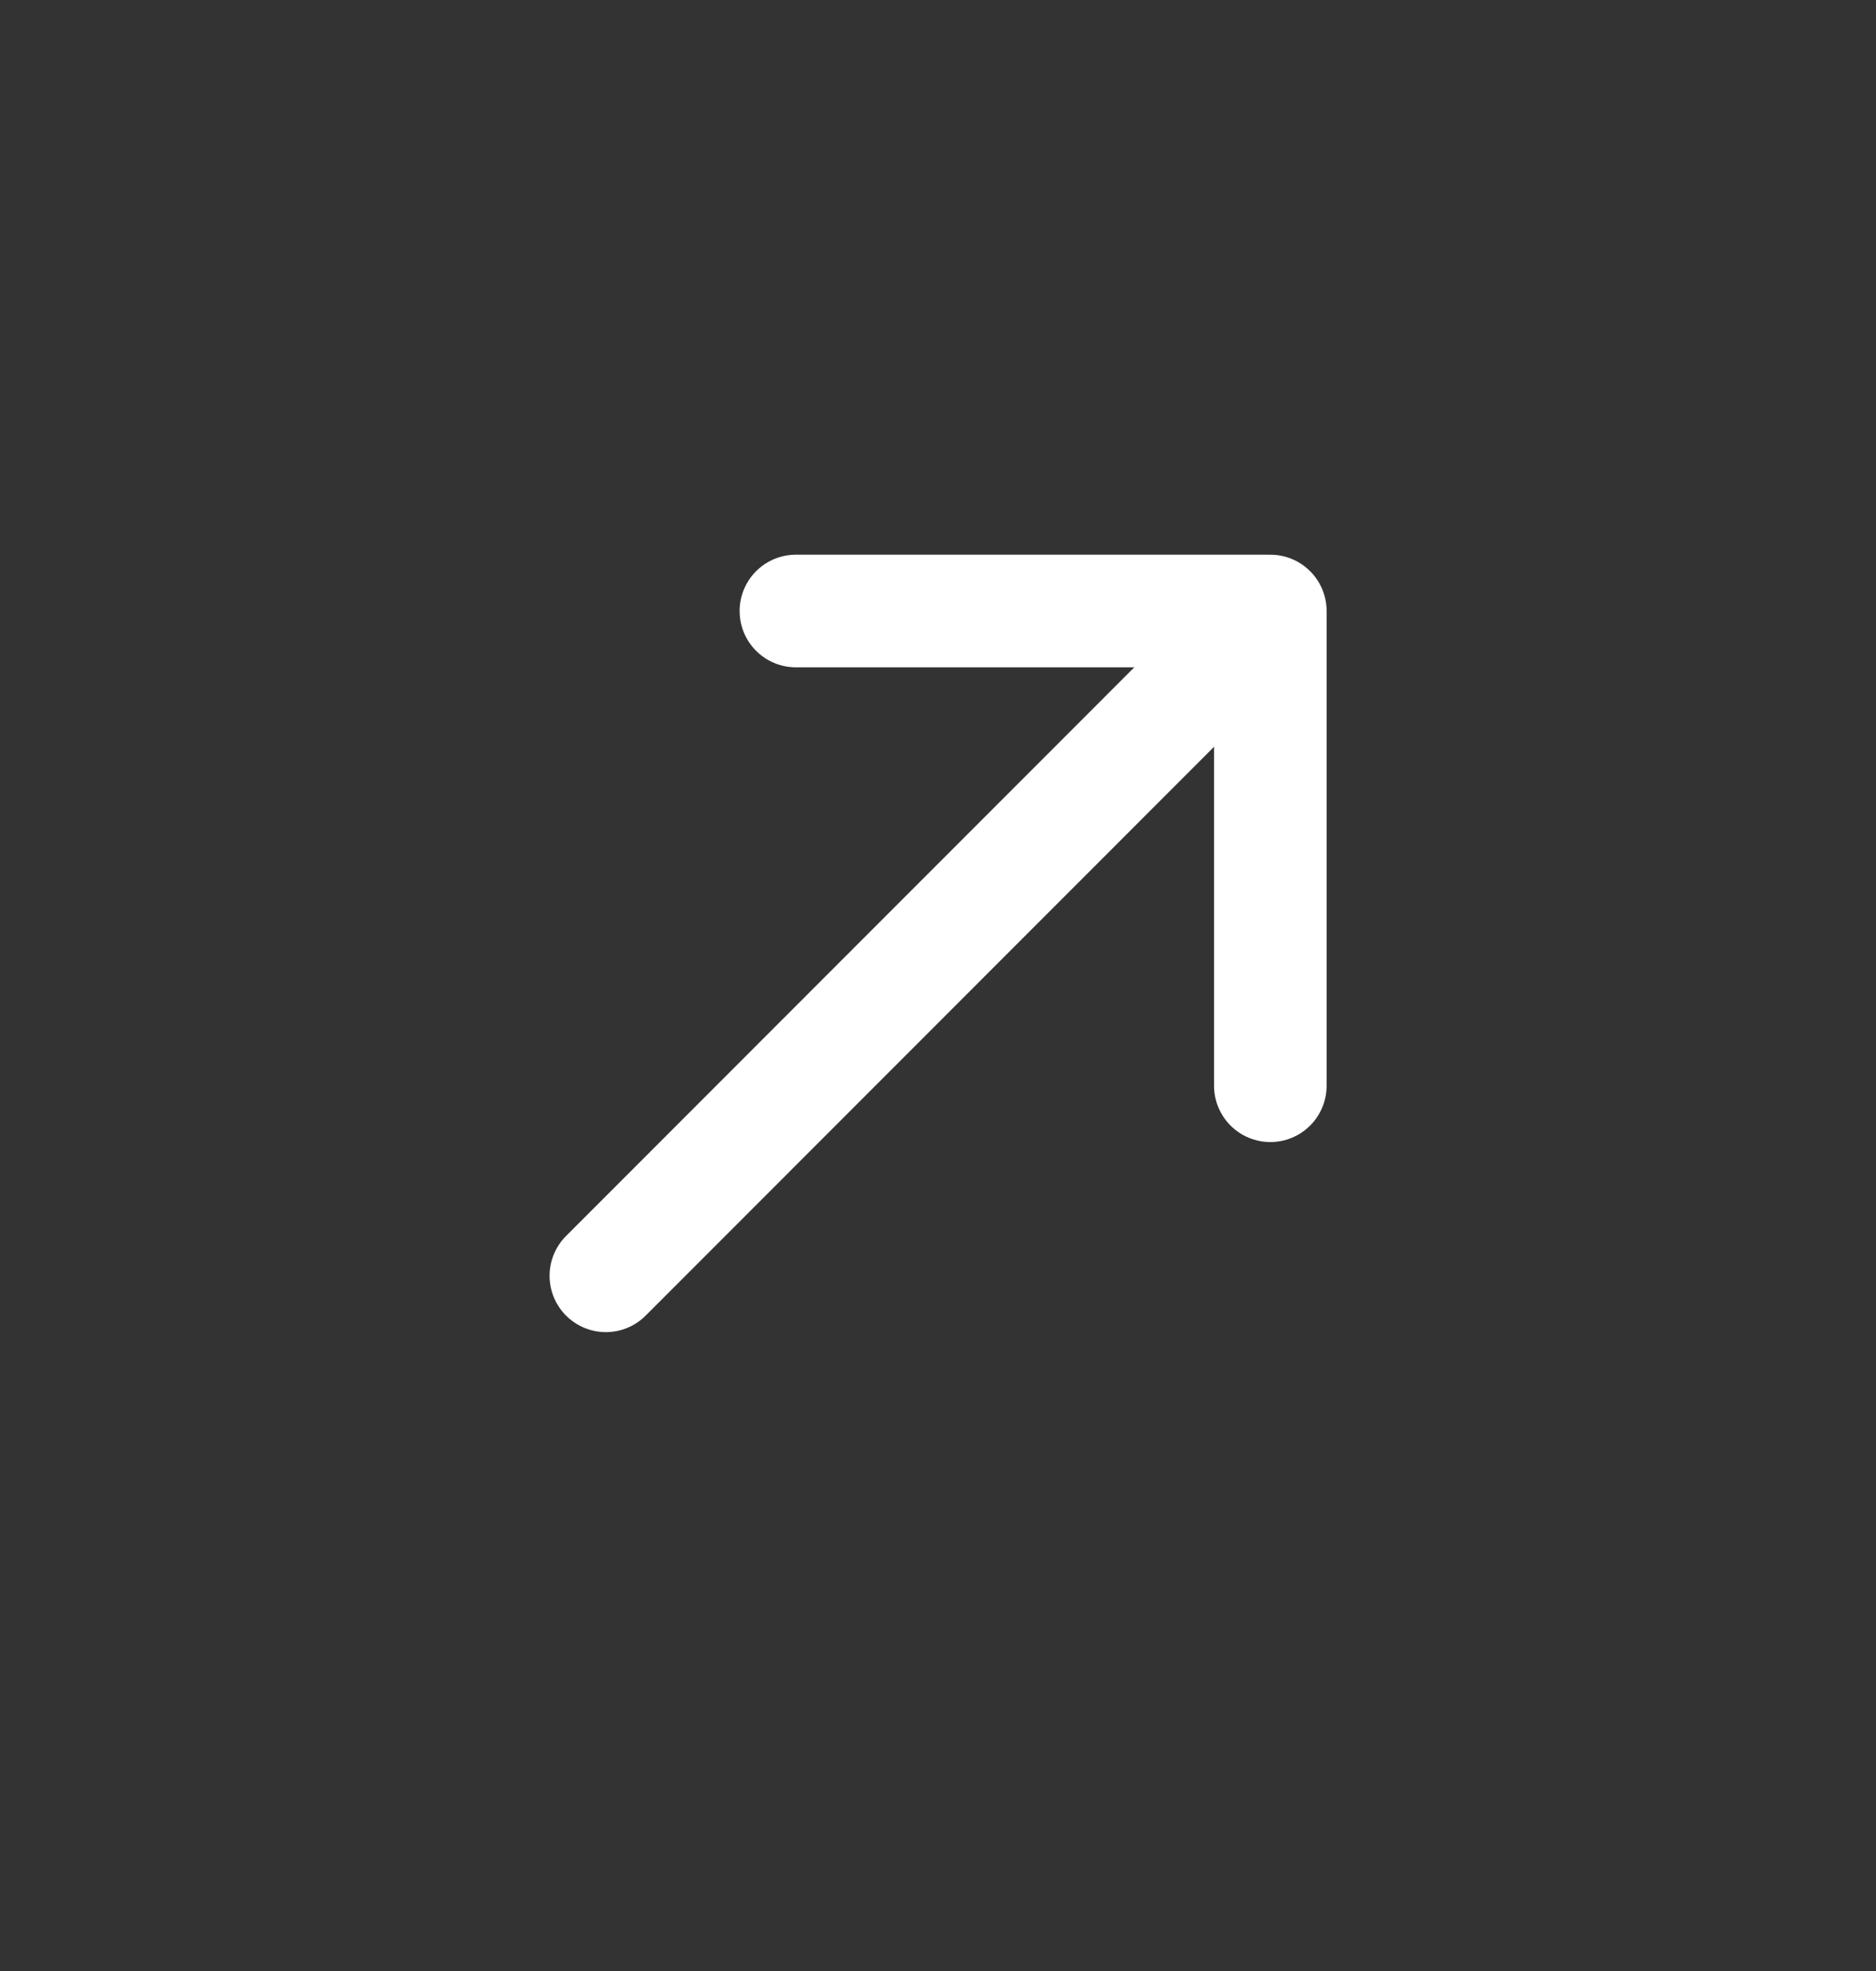 <?xml version="1.0" encoding="UTF-8"?> <svg xmlns="http://www.w3.org/2000/svg" width="20" height="21" viewBox="0 0 20 21" fill="none"><rect x="0" y="0" width="20" height="21" fill="#333333" stroke="none"/> <path d="M13.543 11.568L13.543 6.51L8.485 6.51" stroke="white" stroke-width="1.2" stroke-miterlimit="10" stroke-linecap="round" stroke-linejoin="round"></path> <path d="M6.459 13.593L13.471 6.58" stroke="white" stroke-width="1.2" stroke-miterlimit="10" stroke-linecap="round" stroke-linejoin="round"></path> </svg> 